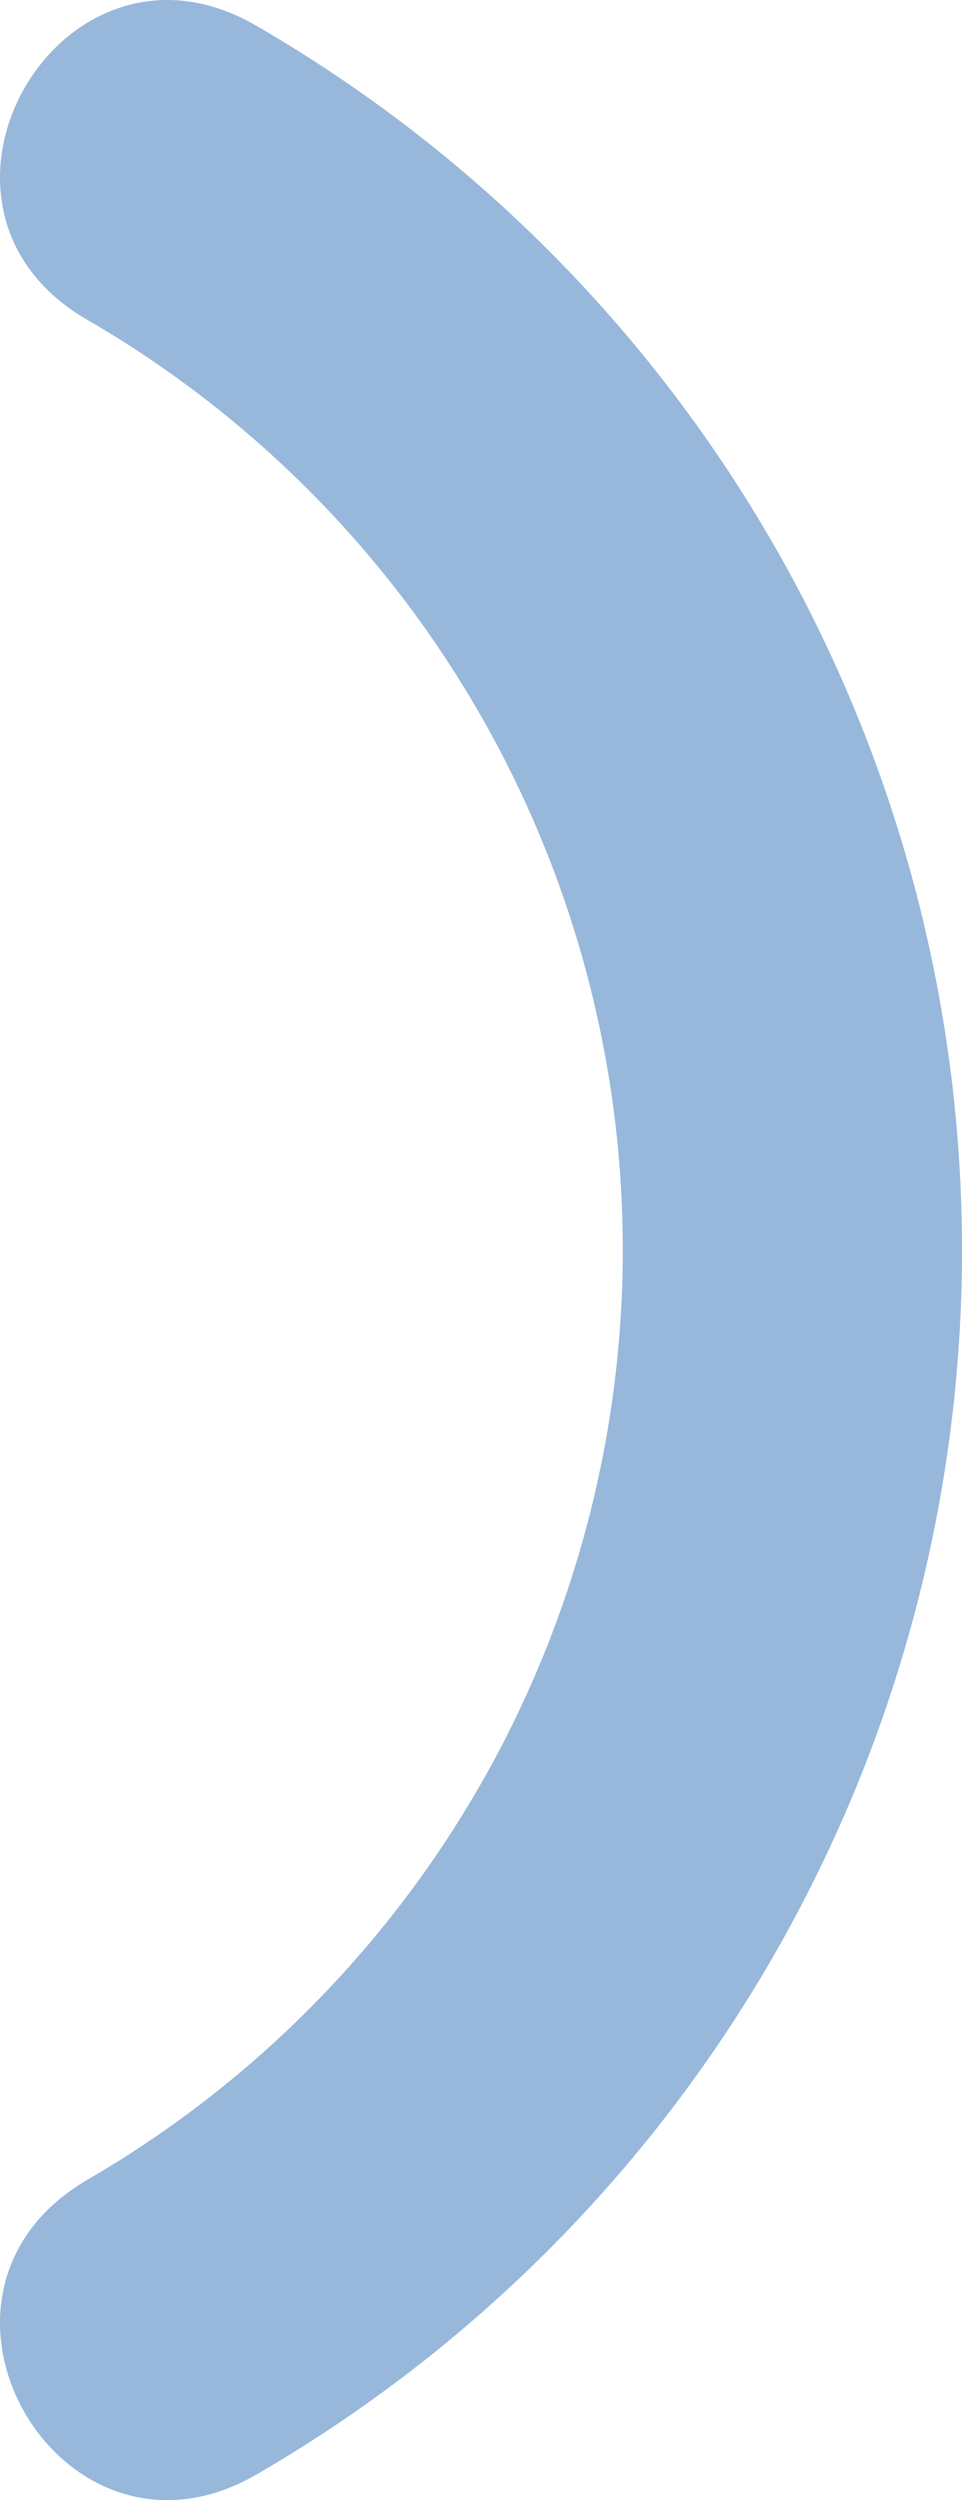 <svg width="179" height="465" viewBox="0 0 179 465" fill="none" xmlns="http://www.w3.org/2000/svg">
<path d="M47.698 4.791C87.623 27.887 120.773 61.088 143.82 101.06C166.867 141.032 179 186.368 179 232.516C179 278.665 166.867 324.001 143.82 363.973C120.773 403.945 87.623 437.146 47.698 460.242C11.346 481.295 -20.278 426.929 16.14 405.476C46.47 387.923 71.652 362.696 89.16 332.326C106.667 301.955 115.883 267.511 115.883 232.45C115.883 197.388 106.667 162.944 89.16 132.574C71.652 102.204 46.47 76.976 16.14 59.424C-20.278 38.304 11.346 -16.396 47.698 4.791Z" fill="#3172B9" fill-opacity="0.5"/>
</svg>
